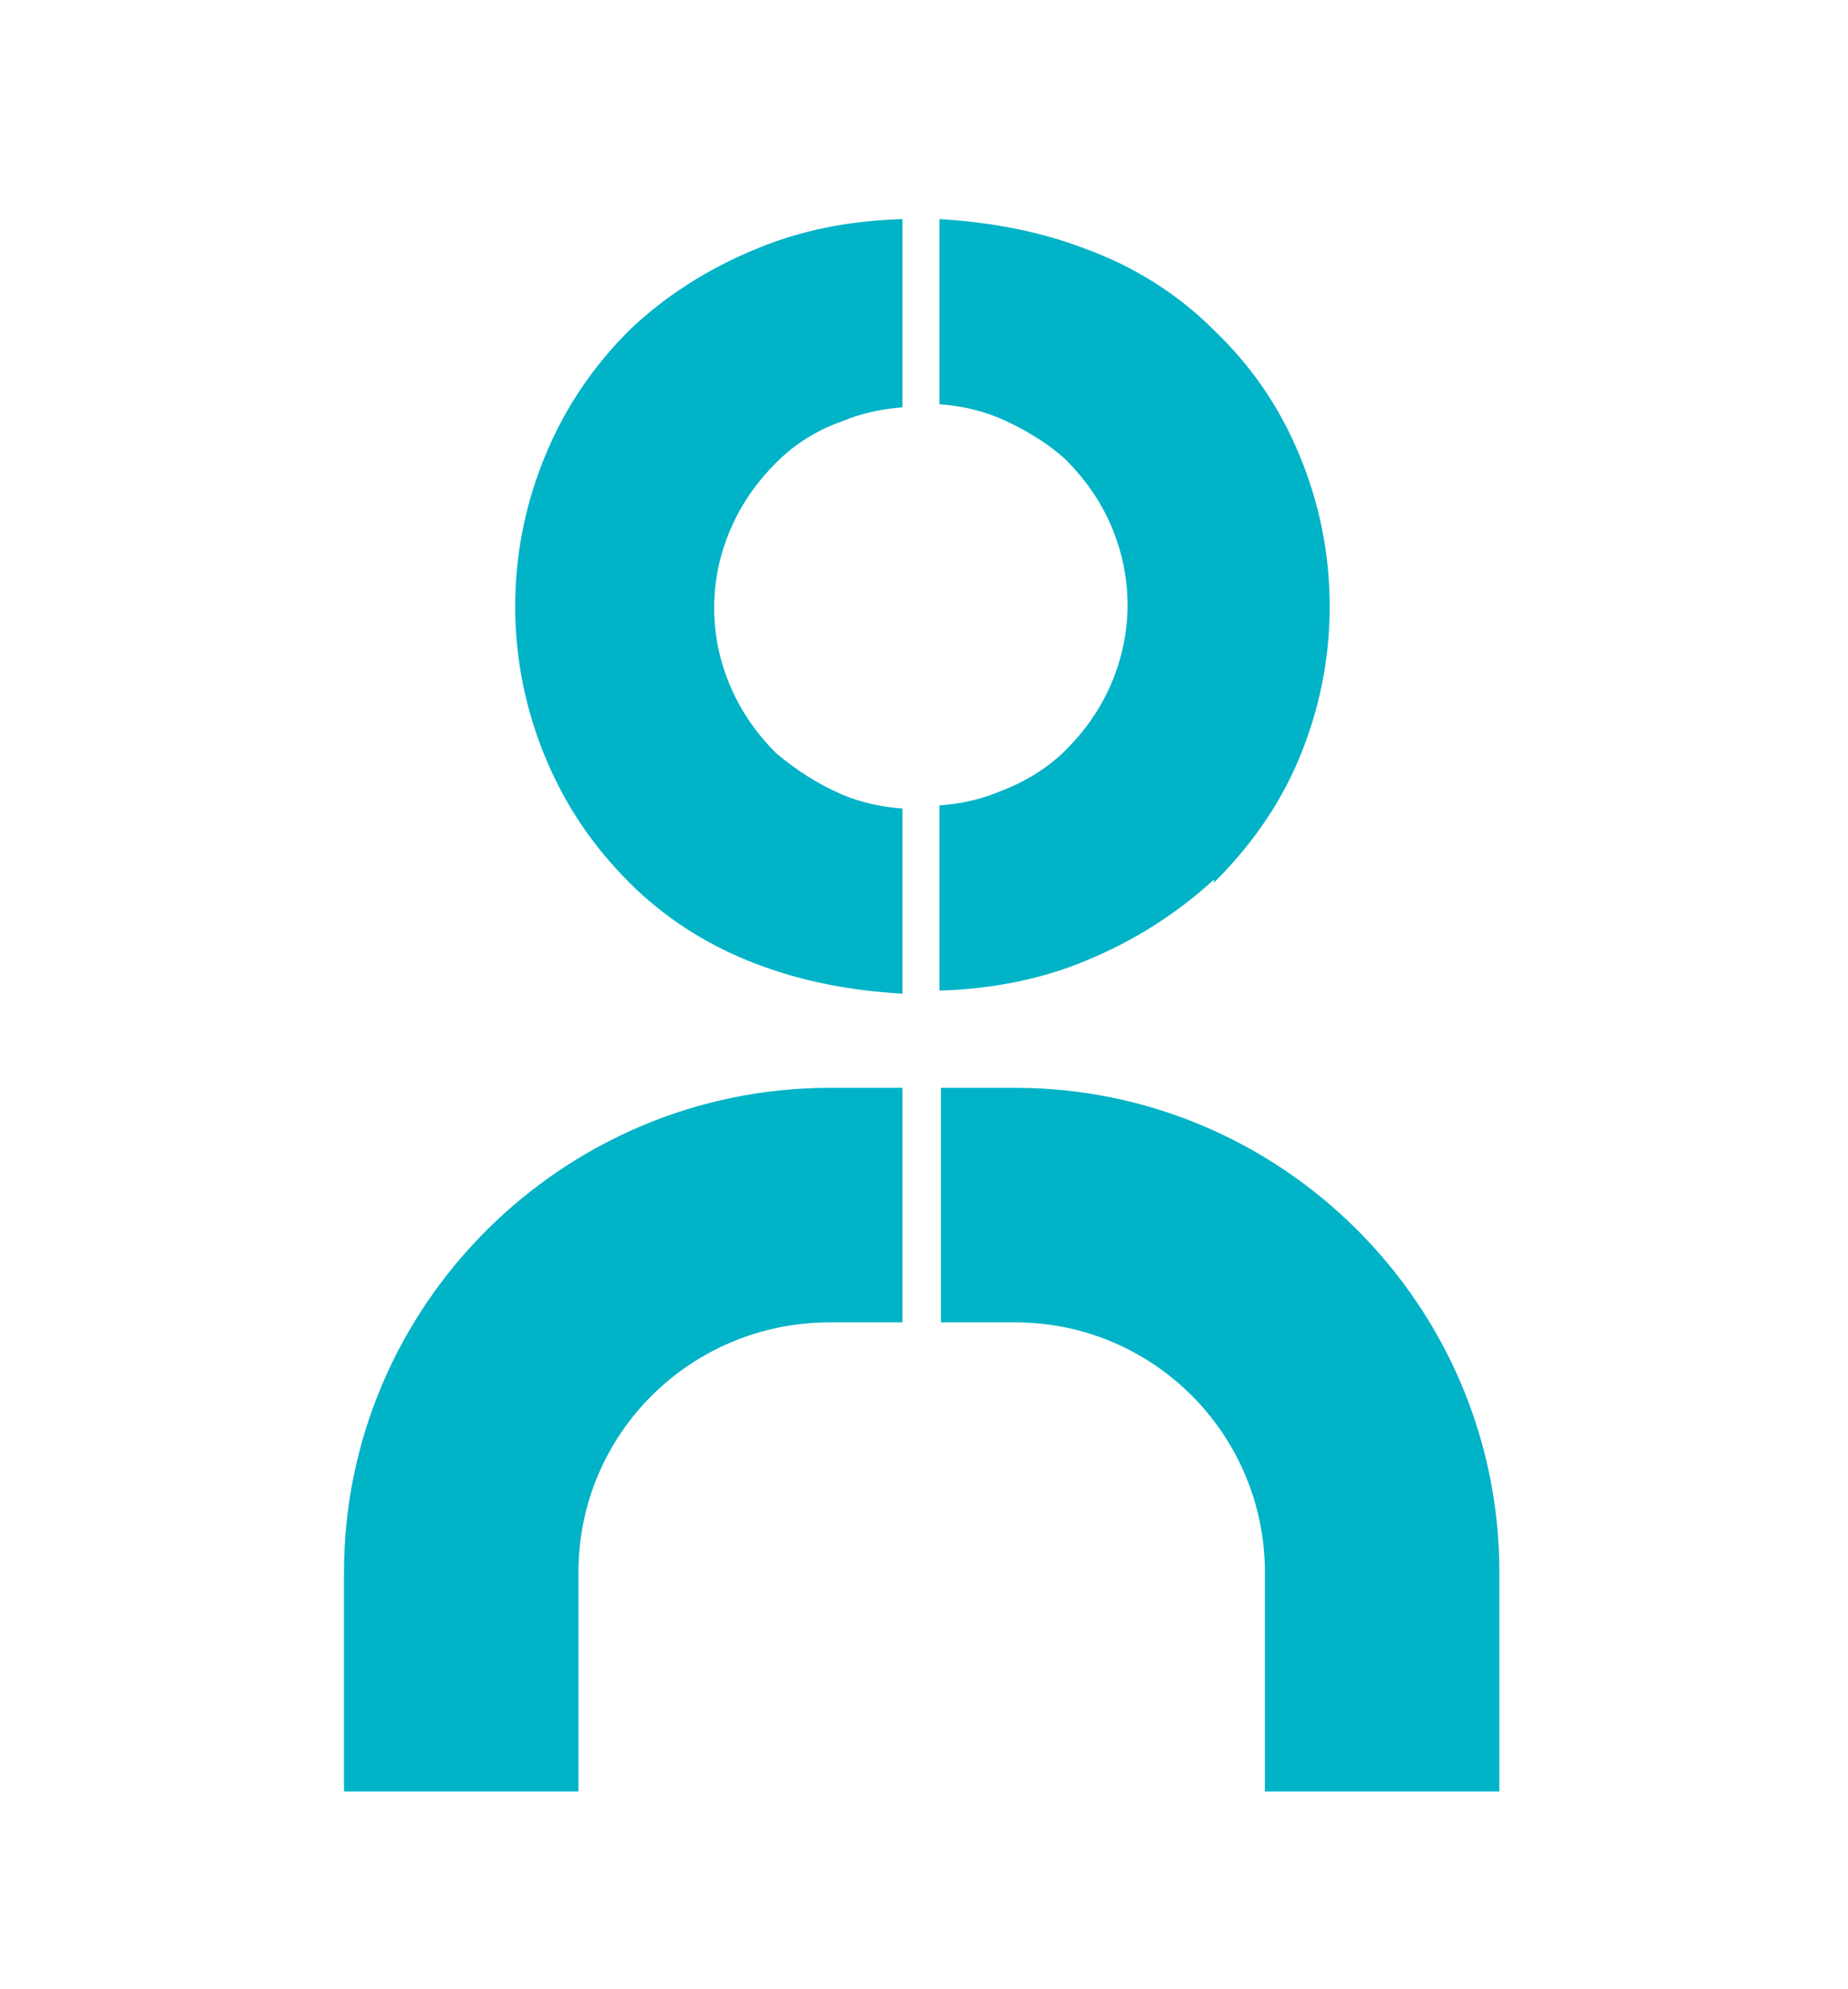 <?xml version="1.0" encoding="UTF-8"?> <svg xmlns="http://www.w3.org/2000/svg" viewBox="0 0 11.98 12.89"><defs><style>.c{fill:#00b3c7;}</style></defs><g id="a"><g><path class="c" d="M4.08,5.72c.23,.23,.51,.41,.83,.53,.29,.11,.6,.17,.94,.19v-1.2c-.14-.01-.27-.04-.39-.09-.16-.07-.3-.16-.43-.27-.12-.12-.22-.26-.29-.42-.07-.16-.11-.33-.11-.52s.04-.36,.11-.52c.07-.16,.17-.3,.29-.42,.12-.12,.26-.21,.43-.27,.12-.05,.25-.08,.39-.09V1.42c-.34,.01-.65,.07-.94,.19-.32,.13-.6,.31-.83,.53-.23,.23-.41,.49-.54,.8-.13,.31-.2,.64-.2,.99s.07,.68,.2,.99c.13,.31,.31,.57,.54,.8Z"></path><path class="c" d="M7.87,5.72c.23-.23,.42-.49,.55-.8,.13-.31,.2-.64,.2-.99s-.07-.68-.2-.99c-.13-.31-.31-.57-.55-.8-.23-.23-.51-.41-.84-.53-.29-.11-.6-.17-.94-.19v1.2c.14,.01,.27,.04,.39,.09,.16,.07,.31,.16,.43,.27,.12,.12,.22,.26,.29,.42,.07,.16,.11,.34,.11,.52s-.04,.36-.11,.52c-.07,.16-.17,.3-.29,.42-.12,.12-.27,.21-.43,.27-.12,.05-.25,.08-.39,.09v1.2c.33-.01,.65-.07,.94-.19,.32-.13,.6-.31,.84-.53Z"></path><path class="c" d="M3.75,11.61v-1.42c0-.9,.73-1.62,1.63-1.62h.47v-1.52h-.47c-1.73,0-3.15,1.41-3.15,3.14v1.42"></path><path class="c" d="M9.72,11.61v-1.42c0-1.73-1.41-3.14-3.14-3.14h-.48v1.52h.48c.9,0,1.62,.73,1.62,1.62v1.42"></path></g></g><g id="b"></g></svg> 